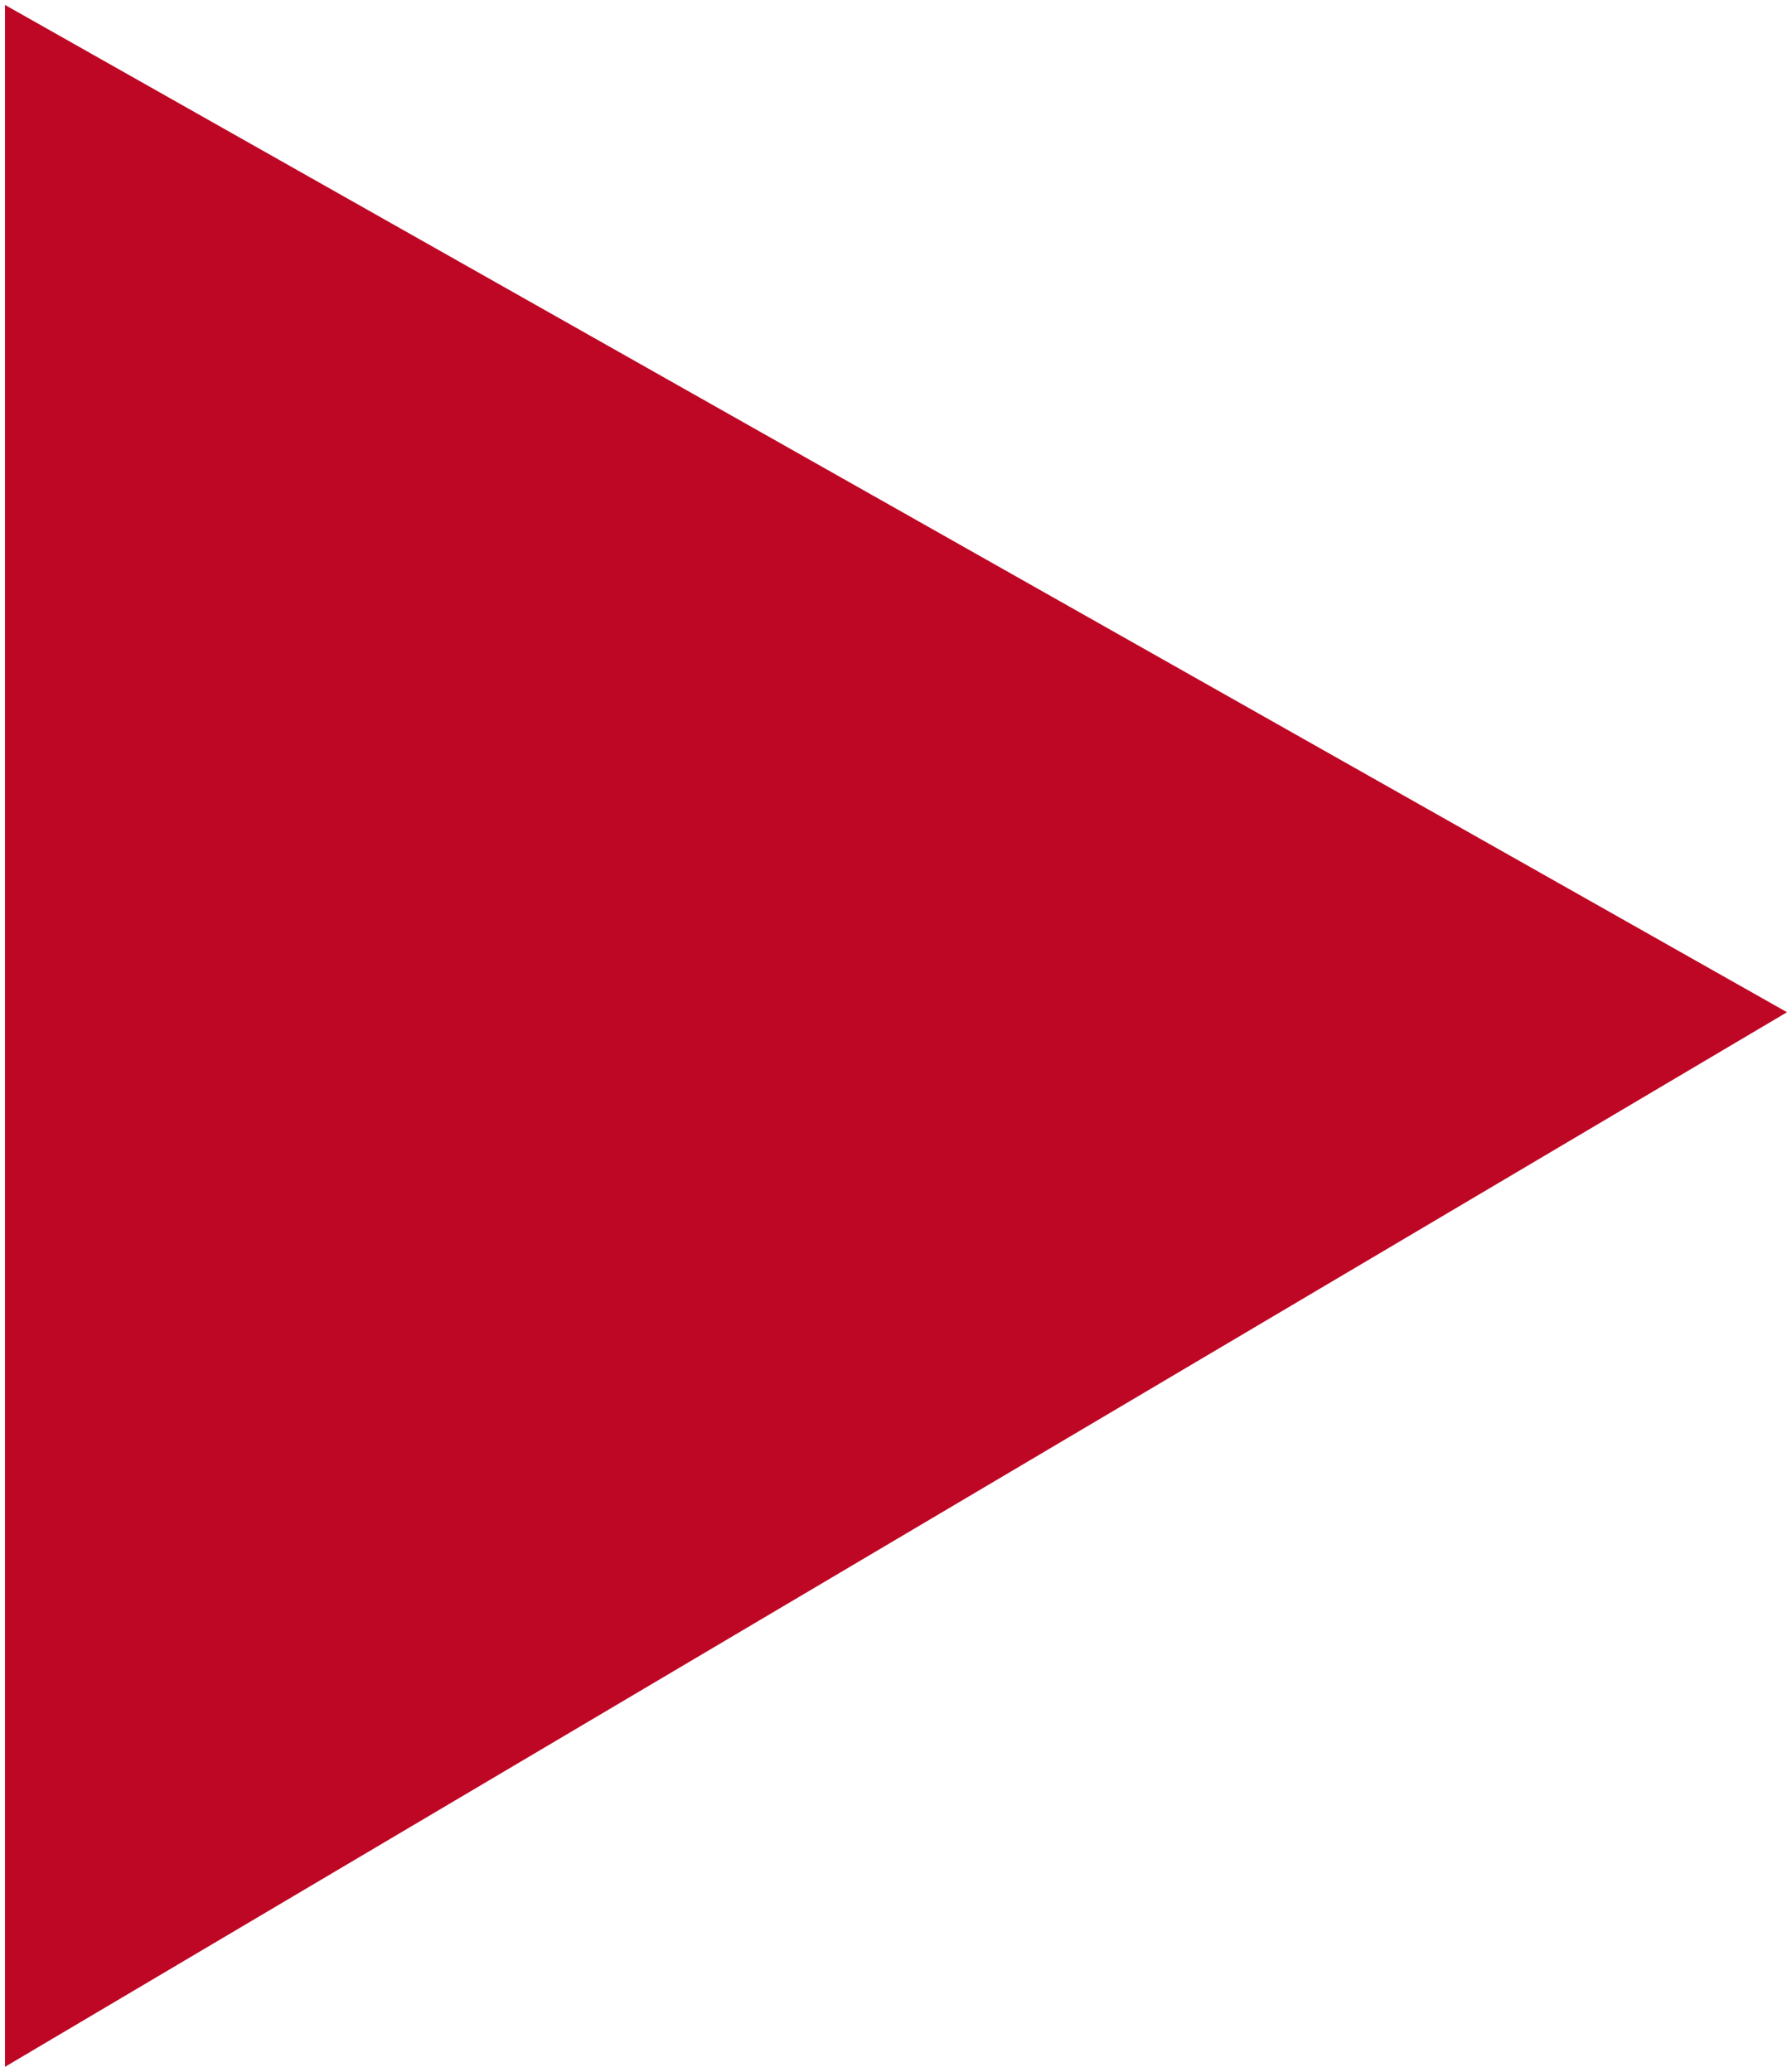<?xml version="1.0" encoding="UTF-8"?> <svg xmlns="http://www.w3.org/2000/svg" viewBox="0 0 291.00 336.38" data-guides="{&quot;vertical&quot;:[],&quot;horizontal&quot;:[]}"><path fill="#be0725" stroke="none" fill-opacity="1" stroke-width="1" stroke-opacity="1" id="tSvg279bcb9d72" title="Path 26" d="M290.19 164.338C193.73 109.826 97.27 55.313 0.809 0.799C0.809 112.385 0.809 223.971 0.809 335.557C97.27 278.484 193.73 221.411 290.19 164.338Z"></path><defs></defs></svg> 